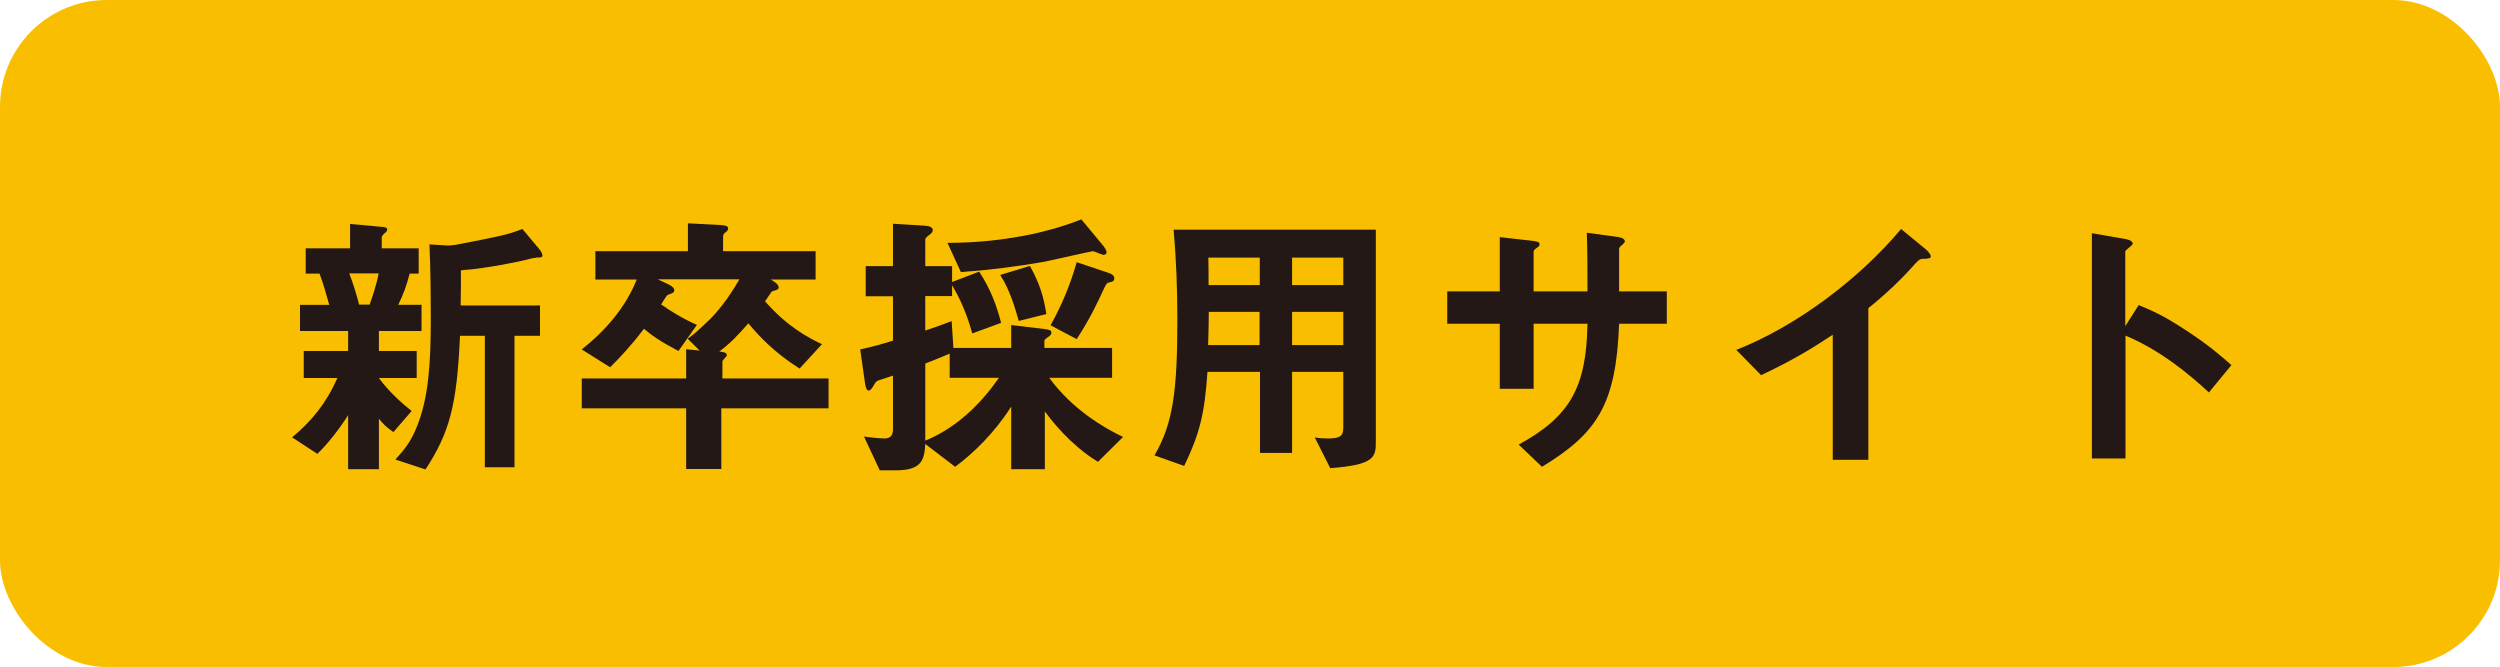 <?xml version="1.0" encoding="UTF-8"?>
<svg id="uuid-ff6c3590-2d37-4540-8a01-d9ca10821872" data-name="レイヤー 2" xmlns="http://www.w3.org/2000/svg" width="113.75" height="30.35" viewBox="0 0 113.75 30.35">
  <defs>
    <style>
      .uuid-6859275f-9064-422e-8a83-f6badacab88d {
        fill: #231815;
      }

      .uuid-fd54008b-0849-4fef-a2ac-6f462c1aa574 {
        fill: #fabe00;
      }
    </style>
  </defs>
  <g id="uuid-a10d1326-769f-488c-8dac-0ce222105594" data-name="レイヤー 2">
    <g>
      <rect class="uuid-fd54008b-0849-4fef-a2ac-6f462c1aa574" width="113.75" height="30.35" rx="4.86" ry="4.86"/>
      <g>
        <path class="uuid-6859275f-9064-422e-8a83-f6badacab88d" d="M17.24,15.06v.91h1.72v1.23h-1.72c.47.65,1.11,1.2,1.49,1.5l-.83.96c-.32-.22-.5-.4-.66-.61v2.3h-1.4v-2.46c-.38.6-.91,1.29-1.4,1.76l-1.15-.75c.87-.72,1.55-1.54,2.06-2.7h-1.53v-1.23h2.02v-.91h-2.19v-1.19h1.33c-.08-.27-.26-.96-.44-1.42h-.63v-1.15h2.02v-1.11l1.42.13c.19.01.27.05.27.12s-.06.13-.12.17c-.03.03-.13.12-.13.19v.5h1.68v1.15h-.41c-.14.53-.27.91-.52,1.42h1.06v1.19h-1.95ZM15.89,12.44c.17.43.32.92.45,1.42h.48c.1-.3.3-.85.41-1.42h-1.35ZM24.39,11.73c-.12,0-.43.08-.57.12-.06.01-1.5.35-2.85.45.01.41,0,.61-.01,1.6h3.61v1.38h-1.16v5.98h-1.35v-5.98h-1.13c-.14,3.18-.48,4.41-1.57,6.08l-1.37-.45c.43-.48.7-.8.98-1.5.52-1.29.63-2.82.63-4.84,0-1.15-.01-2.3-.06-3.45l.8.05c.14.01.34-.03.39-.03,2.08-.4,2.32-.45,3.04-.72l.78.93c.04.05.13.18.13.27,0,.1-.08.1-.3.1Z"/>
        <path class="uuid-6859275f-9064-422e-8a83-f6badacab88d" d="M32.82,18.58v2.76h-1.6v-2.76h-4.75v-1.36h4.75v-1.33l.61.06-.54-.54c.3-.21.38-.28,1.07-.94.22-.22.76-.84,1.28-1.76h-3.71l.49.23c.18.09.26.18.26.26,0,.04-.01.09-.06.12-.04.03-.25.09-.28.13-.03.03-.22.34-.26.4.36.26,1.05.69,1.63.93l-.84,1.19c-.82-.43-1.19-.69-1.57-1.01-.65.85-1.11,1.32-1.54,1.75l-1.29-.81c1.07-.85,1.99-1.9,2.5-3.18h-1.88v-1.29h4.21v-1.27l1.49.08c.05,0,.34.01.34.14,0,.09-.05.14-.1.18-.08.05-.13.1-.13.21v.66h4.21v1.29h-2.04c.12.06.36.21.36.36,0,.06-.04.08-.05.09-.04.03-.25.08-.27.1-.03.03-.25.38-.3.44,1,1.14,1.93,1.64,2.59,1.95l-1.02,1.11c-1.16-.74-1.82-1.45-2.33-2.06-.45.52-.84.93-1.32,1.28.23.04.34.05.34.17,0,.05-.03.06-.06.1-.12.13-.14.14-.14.22v.74h4.83v1.36h-4.83Z"/>
        <path class="uuid-6859275f-9064-422e-8a83-f6badacab88d" d="M49.97,21.02c-.85-.5-1.75-1.37-2.43-2.3v2.63h-1.53v-2.85c-.78,1.22-1.71,2.11-2.55,2.74l-1.36-1.04c-.04.72-.16,1.2-1.33,1.2h-.74l-.72-1.54c.23.04.72.09.94.09.26,0,.38-.14.38-.41v-2.45c-.18.06-.48.16-.66.22-.08.03-.13.06-.23.25-.06.09-.12.21-.22.21-.08,0-.13-.12-.16-.32l-.22-1.55c.56-.13.81-.19,1.49-.4v-2.02h-1.24v-1.37h1.24v-1.93l1.46.09c.22.01.35.08.35.21,0,.08-.09.16-.16.21-.14.1-.18.17-.18.22v1.2h1.22v.72l1.23-.47c.53.79.82,1.62,1,2.33l-1.31.48c-.34-1.22-.74-1.88-.92-2.19v.49h-1.22v1.57c.65-.22.87-.3,1.2-.43l.08,1.22h2.63v-1.04l1.51.18c.22.03.32.06.32.16,0,.1-.08.16-.16.21-.14.1-.16.12-.16.18v.31h3.08v1.36h-2.86c1.06,1.45,2.51,2.29,3.36,2.69l-1.15,1.14ZM43.21,17.19v-1.1c-.49.21-.85.35-1.11.45v3.51c1.49-.61,2.6-1.77,3.35-2.86h-2.24ZM50.19,11.59c-.06,0-.39-.16-.47-.16-.06,0-1.86.41-2.21.48-1.26.22-2.52.38-3.79.47l-.61-1.33c1.29,0,2.59-.13,3.86-.4.58-.13,1.36-.32,2.23-.67l1.02,1.23c.09.12.13.22.13.27,0,.1-.12.12-.16.12ZM46.35,14.59c-.34-1.23-.61-1.71-.84-2.08l1.35-.41c.47.84.63,1.44.75,2.19l-1.25.31ZM50.54,12.83c-.18.04-.19.06-.3.28-.31.67-.61,1.33-1.25,2.32l-1.19-.63c.54-.96.92-1.92,1.19-2.87l1.46.49c.16.05.25.13.25.25,0,.1-.06.14-.16.17Z"/>
        <path class="uuid-6859275f-9064-422e-8a83-f6badacab88d" d="M60.53,21.31l-.71-1.41c.19.04.41.05.6.05.53,0,.7-.1.7-.47v-2.56h-2.33v3.69h-1.46v-3.69h-2.39c-.13,1.92-.36,2.83-1.06,4.28l-1.35-.48c.85-1.46,1.04-2.95,1.04-6.19,0-1.36-.05-2.72-.17-4.08h9.2v9.63c0,.69-.01,1.07-2.06,1.22ZM57.32,11.72h-2.34c.01.47.01.78.01,1.25h2.33v-1.25ZM57.32,14.19h-2.32c-.01,1.13-.03,1.25-.03,1.51h2.34v-1.51ZM61.12,11.72h-2.33v1.25h2.33v-1.25ZM61.12,14.19h-2.33v1.51h2.33v-1.51Z"/>
        <path class="uuid-6859275f-9064-422e-8a83-f6badacab88d" d="M73.67,14.73c-.14,3.69-1,4.98-3.51,6.51l-1.06-1.01c2.34-1.28,3.08-2.6,3.13-5.5h-2.45v2.96h-1.54v-2.96h-2.39v-1.47h2.39v-2.47l1.42.16c.3.04.39.05.39.18,0,.05-.03.08-.1.13-.14.1-.17.13-.17.19v1.81h2.45c0-.98,0-1.85-.03-2.67l1.33.18c.1.01.4.05.4.21,0,.05-.04.09-.12.16-.09.08-.12.1-.14.17v1.95h2.17v1.47h-2.19Z"/>
        <path class="uuid-6859275f-9064-422e-8a83-f6badacab88d" d="M87.54,11.77c-.19.01-.22.04-.4.23-.65.74-1.37,1.41-2.13,2.02v6.9h-1.62v-5.69c-.88.58-1.75,1.13-3.26,1.84l-1.13-1.15c2.7-1.06,5.55-3.18,7.5-5.5l1.13.93c.05.04.22.21.22.31,0,.09-.05.1-.31.12Z"/>
        <path class="uuid-6859275f-9064-422e-8a83-f6badacab88d" d="M100.51,17.86c-.96-.89-2.25-1.94-3.8-2.59v5.59h-1.53v-10.25l1.55.27s.31.05.31.21c0,.08-.34.28-.34.35v3.4l.61-.96c.66.28,1.09.45,2.2,1.18,1.02.67,1.5,1.1,2.02,1.55l-1.02,1.24Z"/>
      </g>
    </g>
  </g>
</svg>